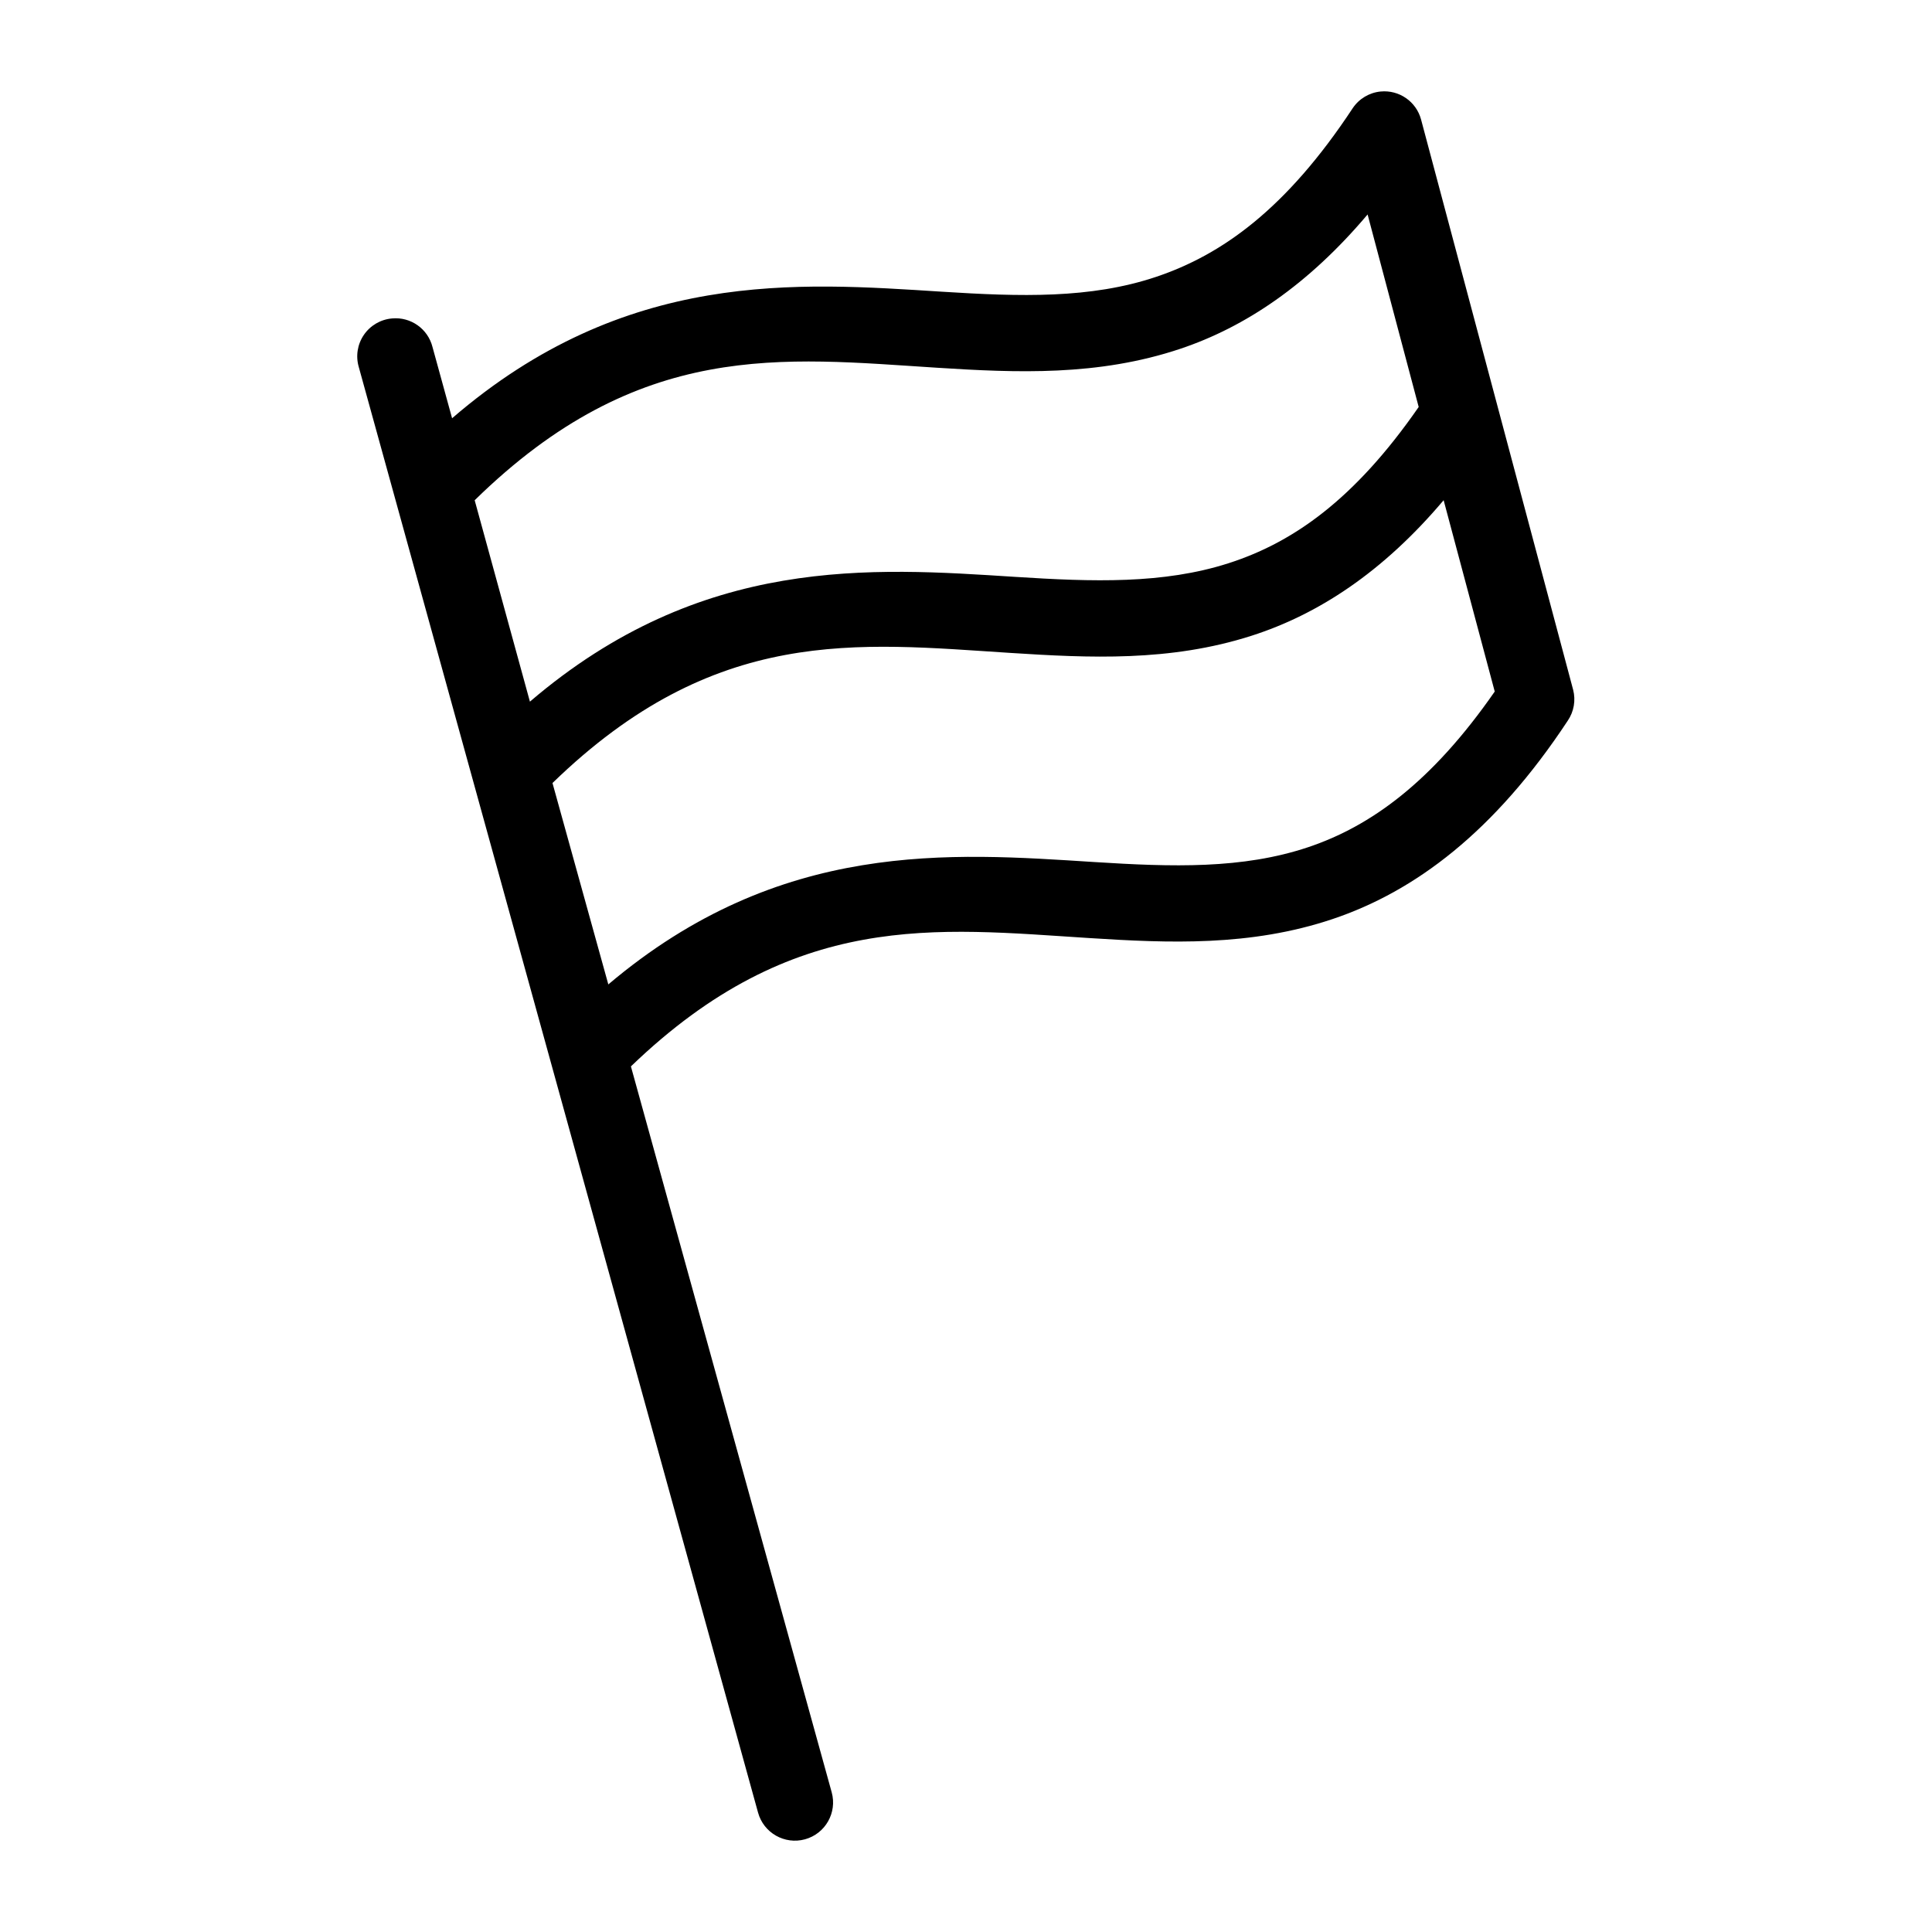 <?xml version="1.0" encoding="UTF-8"?>
<!-- Uploaded to: SVG Repo, www.svgrepo.com, Generator: SVG Repo Mixer Tools -->
<svg fill="#000000" width="800px" height="800px" version="1.1" viewBox="144 144 512 512" xmlns="http://www.w3.org/2000/svg">
 <path d="m509.89 168.25c-3 0.289-5.715 1.906-7.398 4.41-17.645 26.77-34.711 38.871-52.113 44.711-17.402 5.84-36.043 5.246-56.68 3.938-38.305-2.434-83.926-6.098-129.89 33.535l-5.195-18.895c-1.219-4.812-5.762-8.02-10.707-7.559-3.019 0.254-5.766 1.855-7.477 4.359-1.711 2.504-2.203 5.644-1.34 8.551l105.8 383.05c1.477 5.391 7.047 8.562 12.438 7.086 5.391-1.48 8.562-7.047 7.086-12.438l-53.215-192.39c43.16-41.57 80.734-36.598 121.54-34.008 20.949 1.332 42.582 2.281 64.395-5.035 21.812-7.32 42.895-23.074 62.344-52.586 1.629-2.398 2.144-5.383 1.418-8.188l-40.305-151.14c-1.285-4.746-5.809-7.875-10.707-7.398zm-3.461 32.59 13.539 51.012c-17.098 24.68-33.441 35.965-50.383 41.406-17.328 5.562-35.973 4.938-56.52 3.621-37.992-2.434-83.141-5.863-128.63 33.062l-14.641-53.371c43.637-42.758 81.48-37.723 122.64-35.109 20.949 1.328 42.582 2.277 64.395-5.039 17.105-5.738 33.805-16.879 49.594-35.582zm20.152 75.73 13.539 50.695c-16.699 24.059-32.902 35.703-49.438 41.25-17.402 5.836-36.043 5.246-56.68 3.934-37.973-2.41-83.227-6.113-128.79 32.434l-14.797-53.371c43.113-41.879 80.688-37.086 121.38-34.48 20.809 1.332 42.242 2.398 63.922-4.566 17.523-5.625 34.68-16.746 50.855-35.895z"/>
</svg>